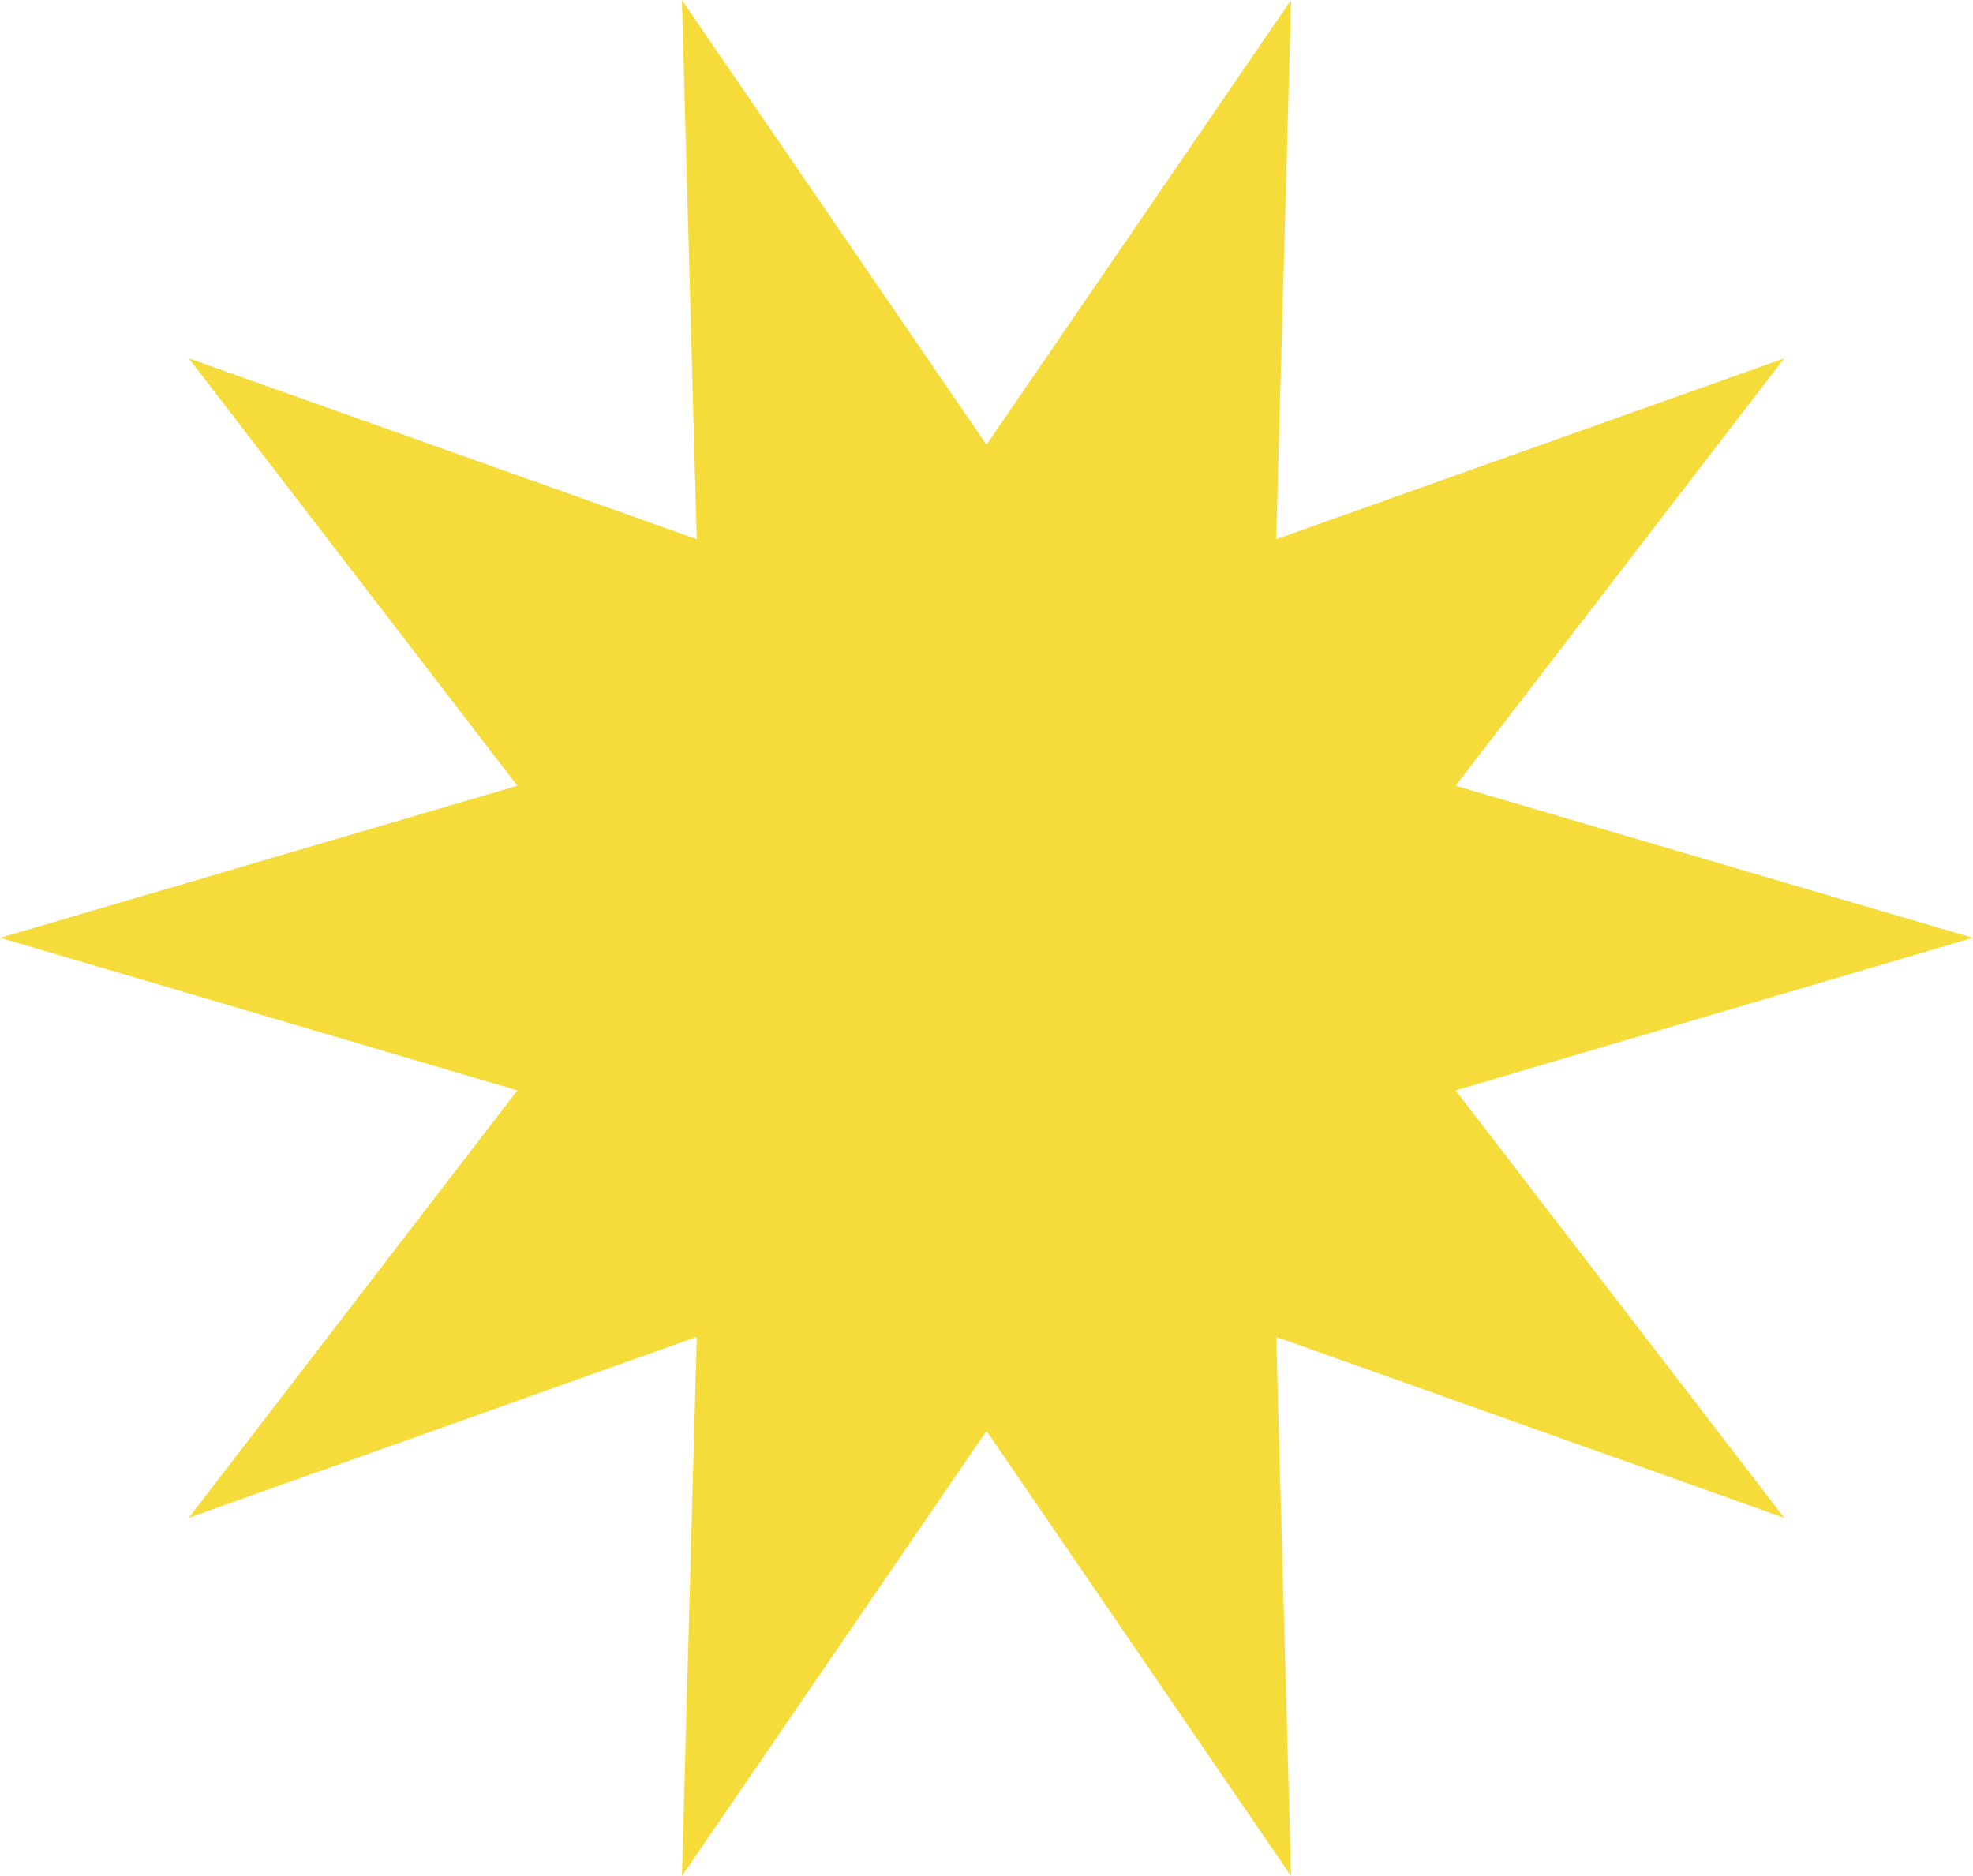 <?xml version="1.0" encoding="UTF-8"?> <svg xmlns="http://www.w3.org/2000/svg" xmlns:xlink="http://www.w3.org/1999/xlink" xmlns:xodm="http://www.corel.com/coreldraw/odm/2003" xml:space="preserve" width="875px" height="832px" version="1.0" style="shape-rendering:geometricPrecision; text-rendering:geometricPrecision; image-rendering:optimizeQuality; fill-rule:evenodd; clip-rule:evenodd" viewBox="0 0 41.12 39.11"> <defs> <style type="text/css"> .fil0 {fill:#F5DC3B;fill-rule:nonzero} </style> </defs> <g id="Layer_x0020_1">  <polygon class="fil0" points="20.56,9.27 26.91,0 26.6,11.24 37.19,7.47 30.34,16.38 41.12,19.55 30.34,22.73 37.19,31.64 26.6,27.87 26.91,39.11 20.56,29.83 14.21,39.11 14.52,27.87 3.93,31.64 10.78,22.73 0,19.55 10.78,16.38 3.93,7.47 14.52,11.24 14.21,0 "></polygon> </g> </svg> 